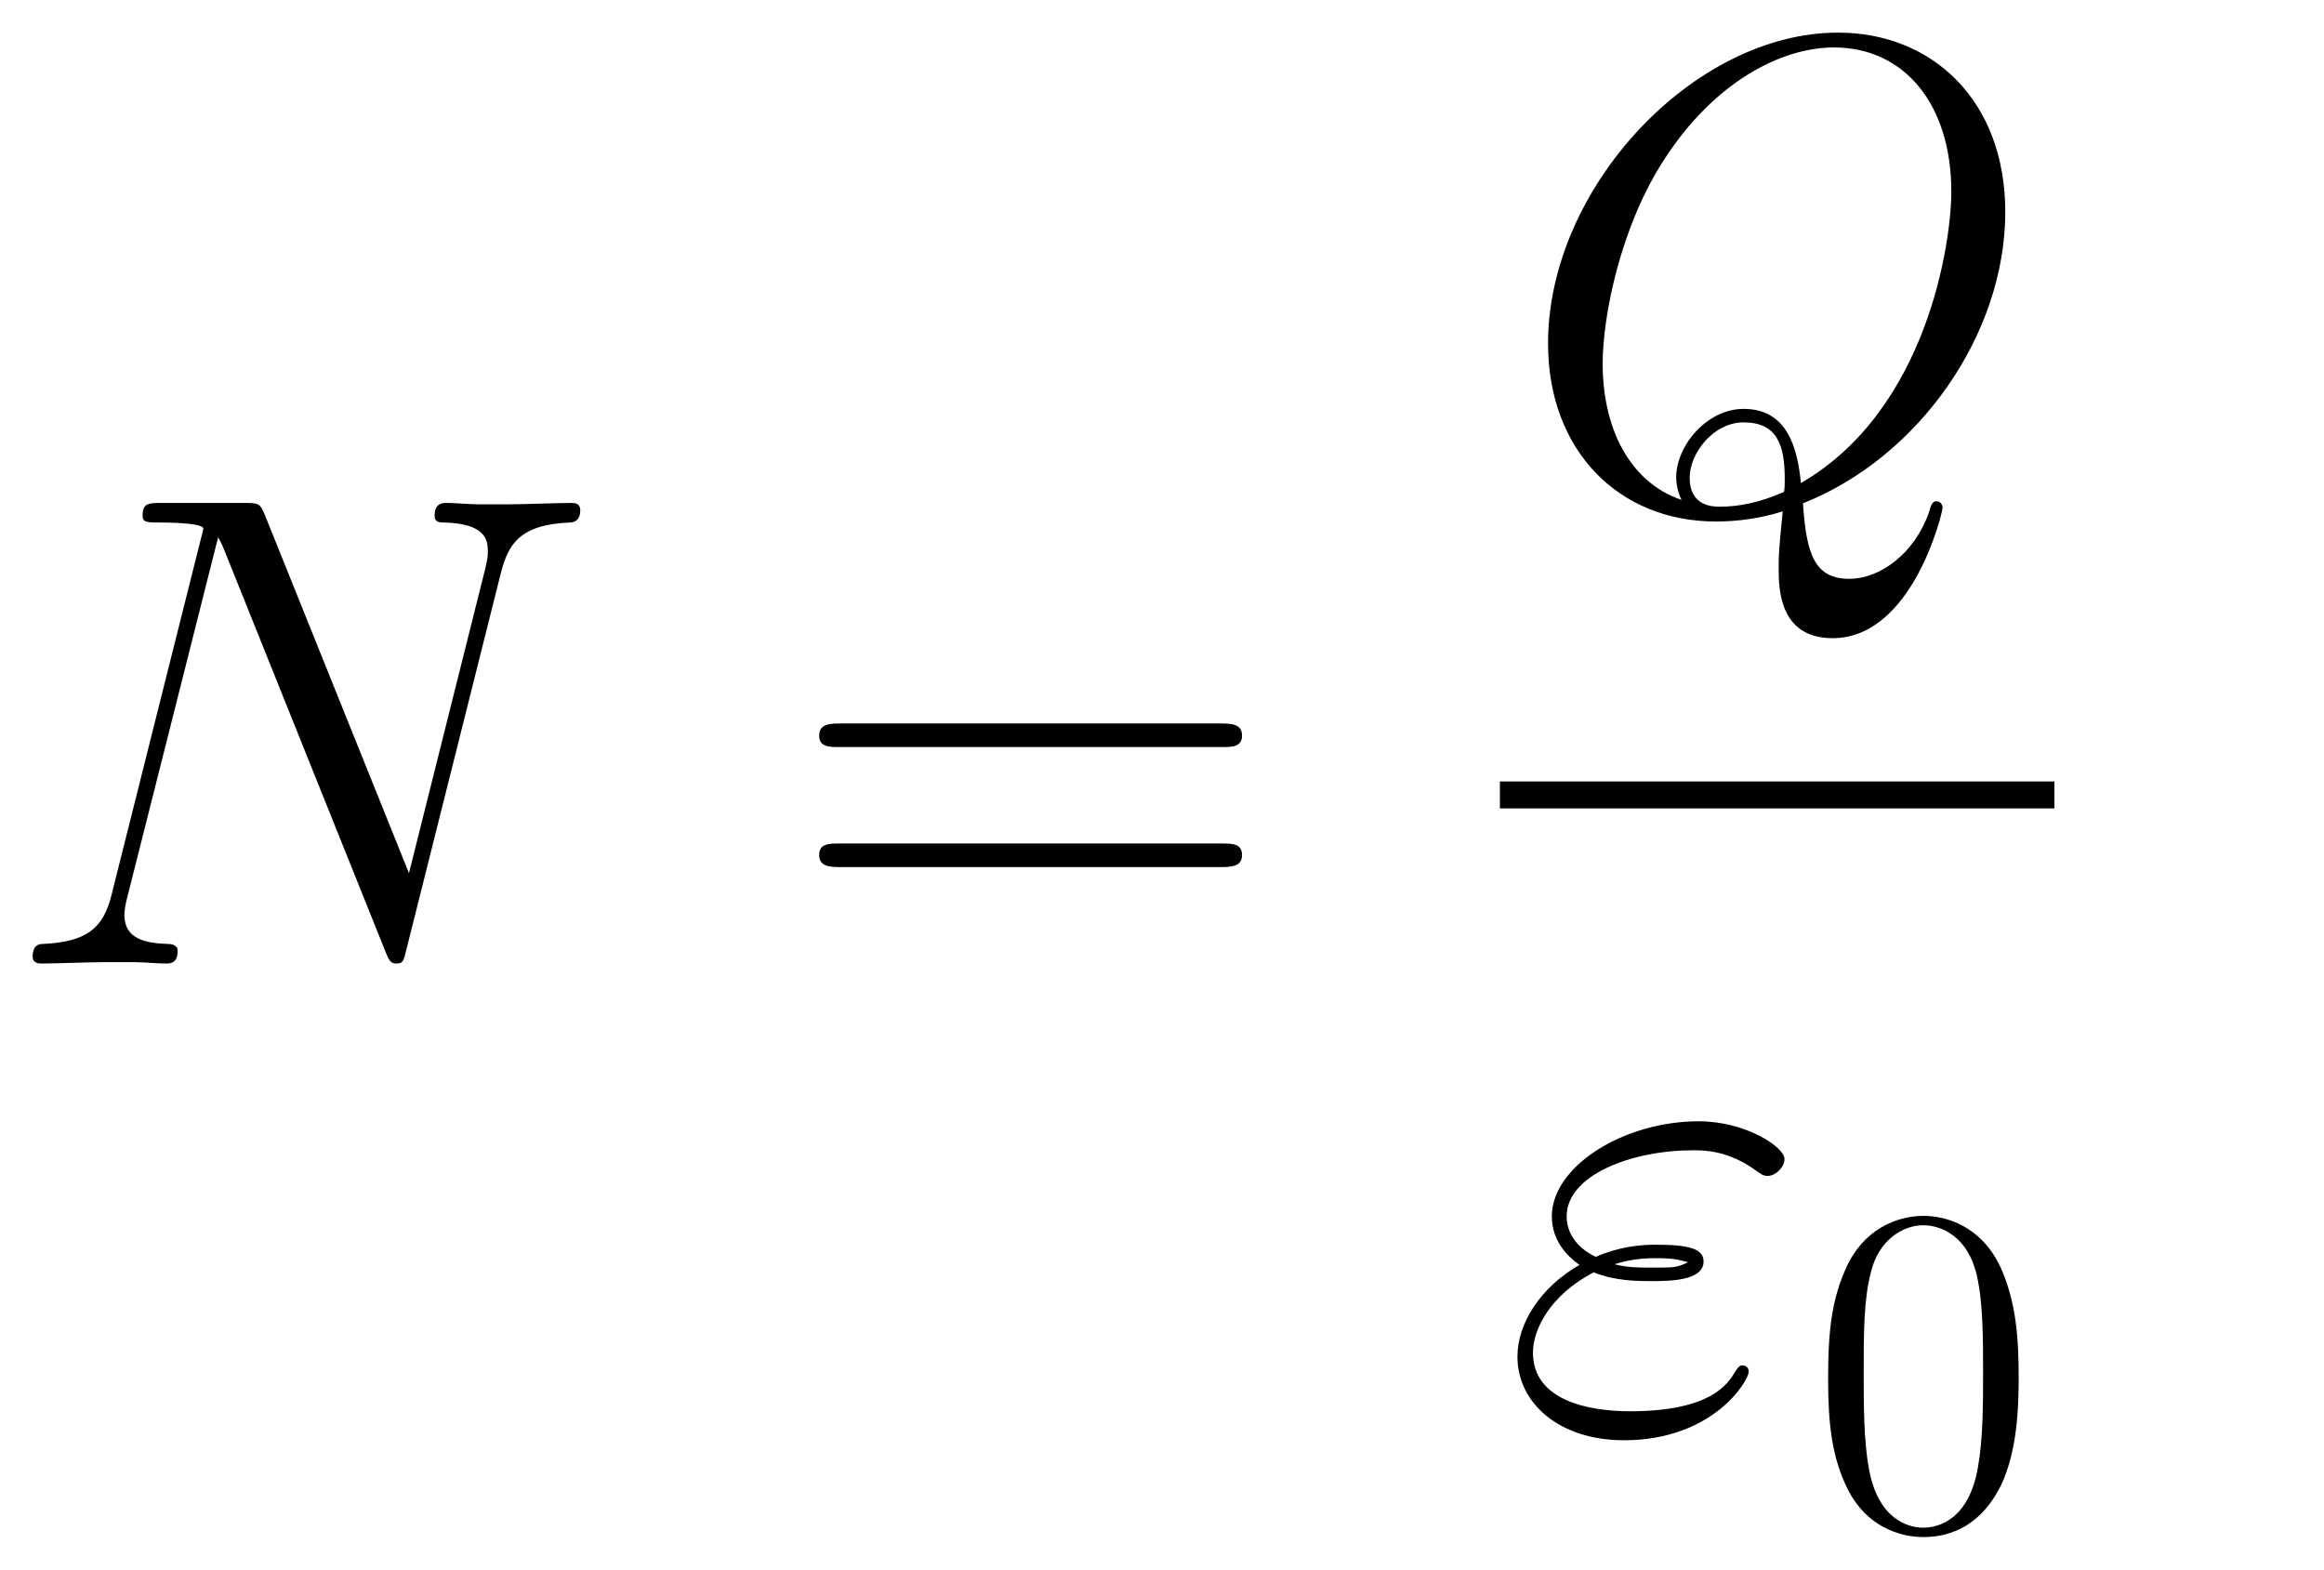 <svg xmlns="http://www.w3.org/2000/svg" xmlns:xlink="http://www.w3.org/1999/xlink" xmlns:inkscape="http://www.inkscape.org/namespaces/inkscape" version="1.1" width="65.866" height="44.491" viewBox="0 0 71.207 48.099">
<defs>
<clipPath id="clip_1">
<path transform="matrix(1,0,0,-1,-273.528,640.729)" d="M273.528 592.631H344.735V640.729H273.528Z" clip-rule="evenodd"/>
</clipPath>
<path id="font_2_4" d="M.74 .578C.751 .621 .767 .651 .843 .654 .846 .654 .858 .655 .858 .672 .858 .683 .849 .683 .845 .683 .825 .683 .774 .681 .754 .681H.706C.692 .681 .674 .683 .66 .683 .654 .683 .642 .683 .642 .664 .642 .654 .65 .654 .657 .654 .717 .652 .721 .629 .721 .611 .721 .602 .72 .599 .717 .585L.604 .134 .39 .666C.383 .682 .382 .683 .36 .683H.238C.218 .683 .209 .683 .209 .664 .209 .654 .216 .654 .235 .654 .24 .654 .299 .654 .299 .645 .299 .643 .297 .635 .296 .632L.163 .102C.151 .053 .127 .032 .061 .029 .056 .029 .046 .028 .046 .01 .046 0 .056 0 .059 0 .079 0 .13 .002 .15 .002H.198C.212 .002 .229 0 .243 0 .25 0 .261 0 .261 .019 .261 .028 .251 .029 .247 .029 .214 .03 .182 .036 .182 .072 .182 .08 .184 .089 .186 .097L.321 .632C.327 .622 .327 .62 .331 .611L.569 .018C.574 .006 .576 0 .585 0 .595 0 .596 .003 .6 .02L.74 .578Z"/>
<path id="font_3_2" d="M.643 .321C.658 .321 .673 .321 .673 .338 .673 .356 .656 .356 .639 .356H.08C.063 .356 .046 .356 .046 .338 .046 .321 .061 .321 .076 .321H.643M.639 .143C.656 .143 .673 .143 .673 .161 .673 .178 .658 .178 .643 .178H.076C.061 .178 .046 .178 .046 .161 .046 .143 .063 .143 .08 .143H.639Z"/>
<path id="font_2_5" d="M.426 .006C.598 .074 .726 .257 .726 .438 .726 .603 .618 .704 .478 .704 .264 .704 .048 .474 .048 .243 .048 .085 .152-.021 .297-.021 .331-.021 .364-.016 .396-.006 .39-.066 .39-.071 .39-.09 .39-.119 .39-.194 .47-.194 .589-.194 .633-.007 .633-.001 .633 .005 .629 .009 .624 .009 .618 .009 .616 .004 .613-.007 .591-.07 .539-.106 .495-.106 .444-.106 .431-.071 .426 .006M.246 .011C.167 .038 .129 .12 .129 .213 .129 .283 .155 .416 .221 .517 .295 .631 .394 .682 .472 .682 .576 .682 .646 .598 .646 .468 .646 .394 .611 .145 .423 .036 .418 .086 .404 .146 .338 .146 .284 .146 .238 .092 .238 .044 .238 .033 .242 .018 .246 .011M.398 .023C.362 .007 .331 .001 .303 .001 .293 .001 .258 .001 .258 .044 .258 .08 .293 .126 .338 .126 .388 .126 .399 .092 .399 .042 .399 .036 .399 .029 .398 .023Z"/>
<path id="font_2_1" d="M.139 .228C.171 .215 .205 .215 .224 .215 .25 .215 .302 .215 .302 .244 .302 .262 .283 .269 .232 .269 .207 .269 .177 .266 .142 .251 .111 .266 .099 .289 .099 .311 .099 .373 .197 .409 .286 .409 .303 .409 .339 .409 .381 .378 .387 .374 .39 .371 .397 .371 .409 .371 .422 .384 .422 .396 .422 .414 .364 .452 .295 .452 .183 .452 .077 .385 .077 .311 .077 .274 .101 .251 .118 .239 .06 .206 .026 .152 .026 .103 .026 .034 .088-.021 .184-.021 .316-.021 .369 .067 .369 .081 .369 .086 .365 .09 .36 .09 .355 .09 .353 .087 .349 .081 .338 .062 .312 .022 .193 .022 .131 .022 .049 .038 .049 .109 .049 .143 .074 .194 .139 .228M.17 .24C.197 .249 .223 .249 .23 .249 .258 .249 .263 .247 .279 .243 .262 .235 .26 .235 .224 .235 .206 .235 .19 .235 .17 .24Z"/>
<path id="font_4_1" d="M.448 .32C.448 .403 .443 .484 .407 .56 .366 .643 .294 .665 .245 .665 .187 .665 .116 .636 .079 .553 .051 .49 .041 .428 .041 .32 .041 .223 .048 .15 .084 .079 .123 .003 .192-.021 .244-.021 .331-.021 .381 .031 .41 .089 .446 .164 .448 .262 .448 .32M.244-.001C.212-.001 .147 .017 .128 .126 .117 .186 .117 .262 .117 .332 .117 .414 .117 .488 .133 .547 .15 .614 .201 .645 .244 .645 .282 .645 .34 .622 .359 .536 .372 .479 .372 .4 .372 .332 .372 .265 .372 .189 .361 .128 .342 .018 .279-.001 .244-.001Z"/>
</defs>
<g clip-path="url(#clip_1)">
<use data-text="N" xlink:href="#font_2_4" transform="matrix(20.663,0,0,-20.663,.05,29.524)"/>
<use data-text="=" xlink:href="#font_3_2" transform="matrix(20.663,0,0,-20.663,24.149,29.524)"/>
<use data-text="Q" xlink:href="#font_2_5" transform="matrix(20.663,0,0,-20.663,46.44,15.546)"/>
<path transform="matrix(1,0,0,-1,45.957,24.358)" stroke-width=".826" stroke-linecap="butt" stroke-miterlimit="10" stroke-linejoin="miter" fill="none" stroke="#000000" d="M0 0H16.99"/>
<use data-text="&#x03b5;" xlink:href="#font_2_1" transform="matrix(20.663,0,0,-20.663,45.957,43.698)"/>
<use data-text="0" xlink:href="#font_4_1" transform="matrix(14.346,0,0,-14.346,55.425,46.797)"/>
</g>
</svg>
